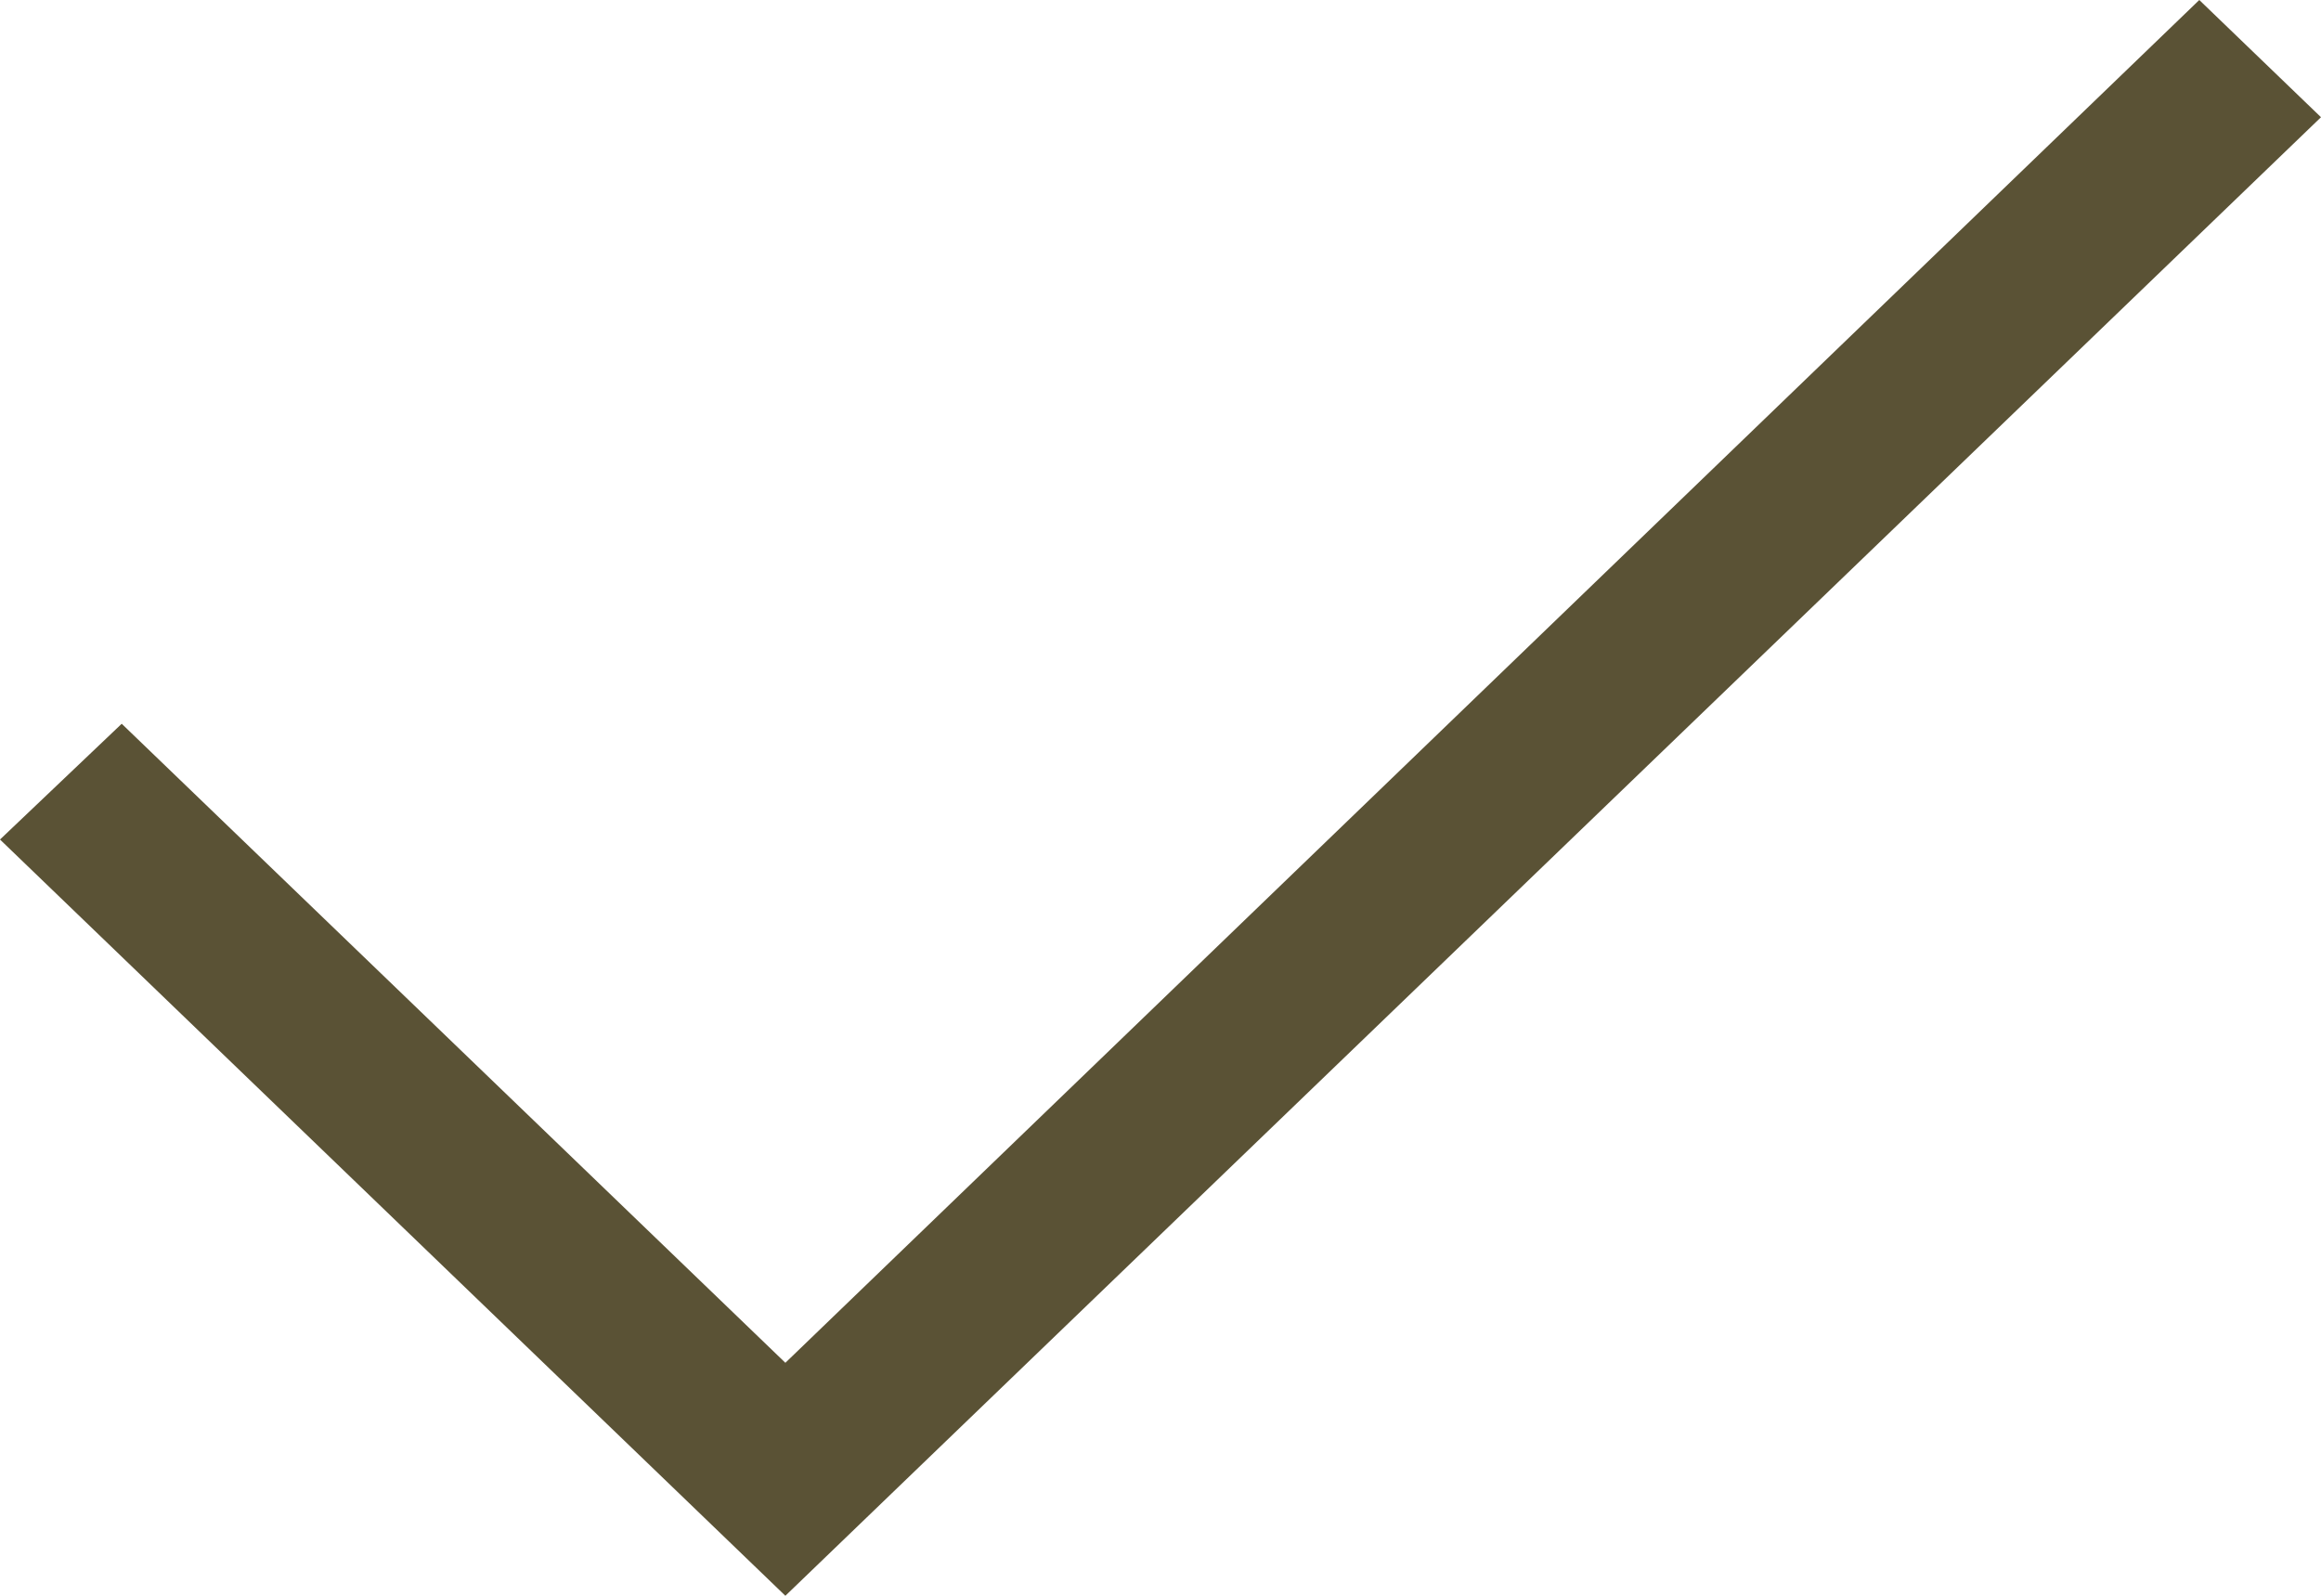 <svg width="16" height="11" viewBox="0 0 16 11" fill="none" xmlns="http://www.w3.org/2000/svg">
<path id="Vector" d="M5.414 11L0 5.787L0.839 4.989L5.414 9.394L15.161 0L16 0.808L5.414 11Z" fill="#5A5235"/>
</svg>
